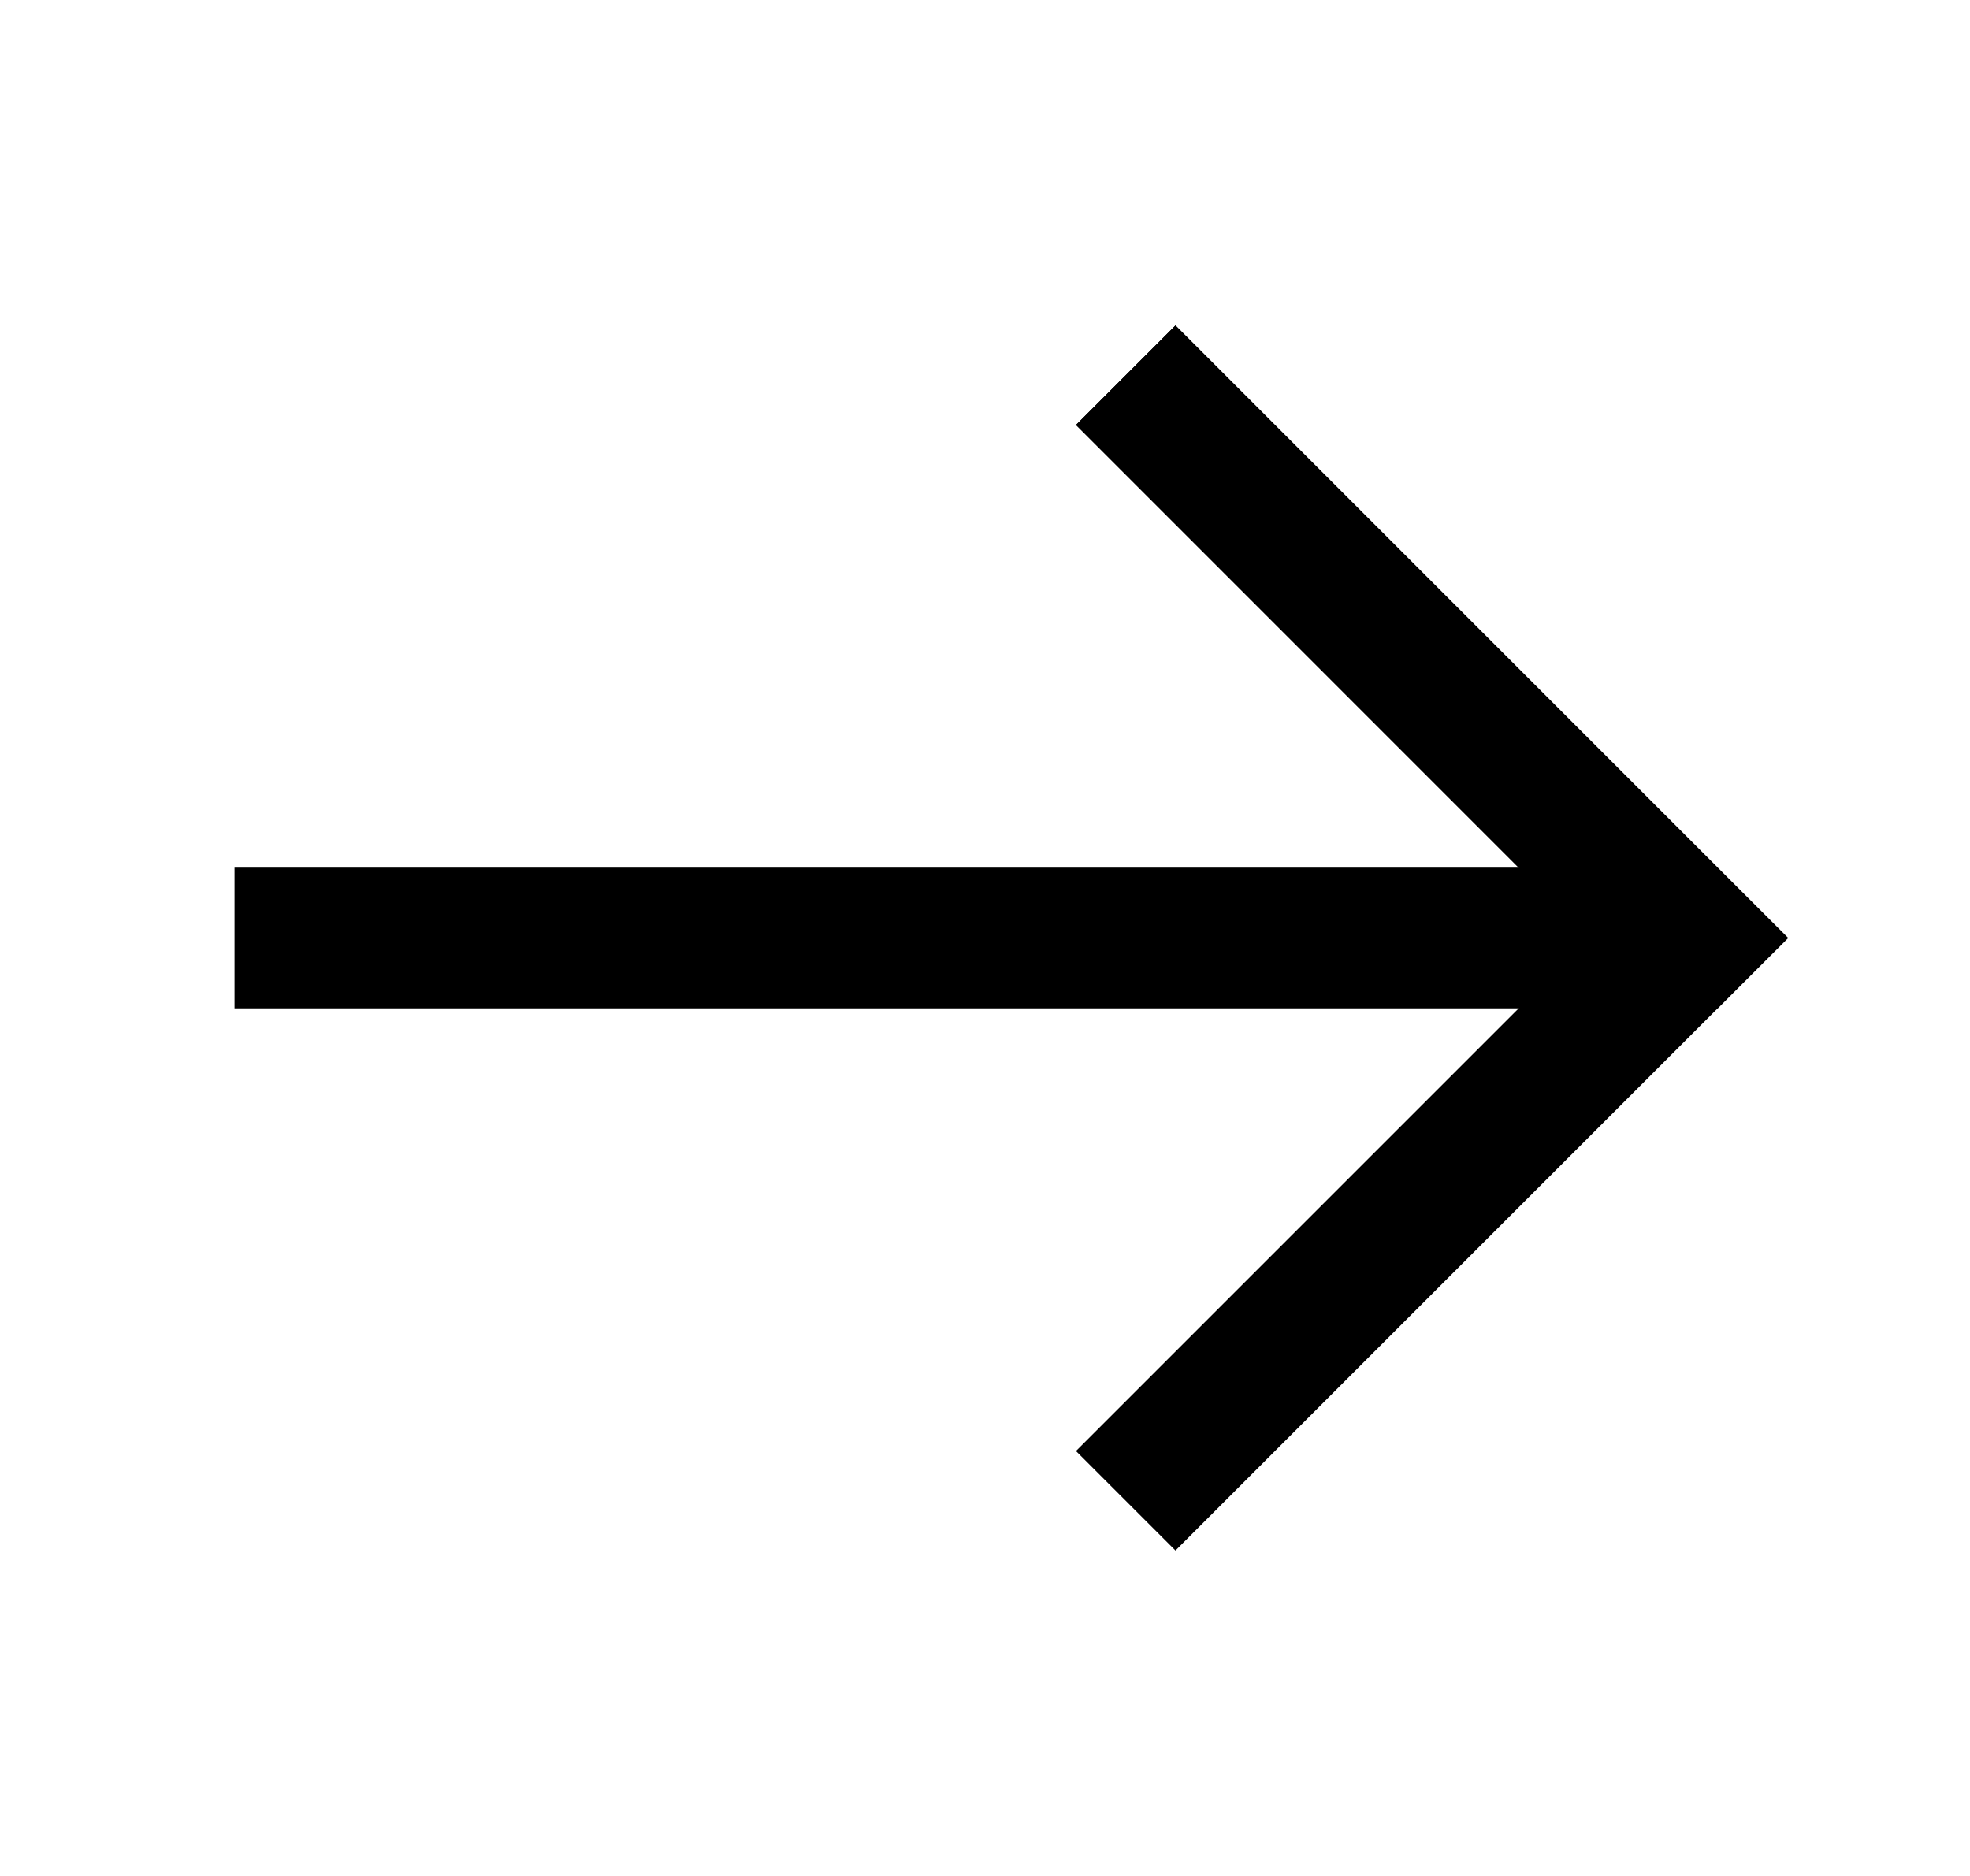 <svg width="21" height="20" viewBox="0 0 21 20" fill="none" xmlns="http://www.w3.org/2000/svg">
<path d="M12 4L18 10L12 16" stroke="#000" stroke-width="1.5"/>
<path d="M17 10H2.5" stroke="#000" stroke-width="1.5"/>
<path fill-rule="evenodd" clip-rule="evenodd" d="M12.53 3.47L18.53 9.47L19.061 10L18.53 10.53L18.311 10.75H16.189L16.939 10L11.47 4.53L12.53 3.47Z" fill="#000"/>
</svg>
